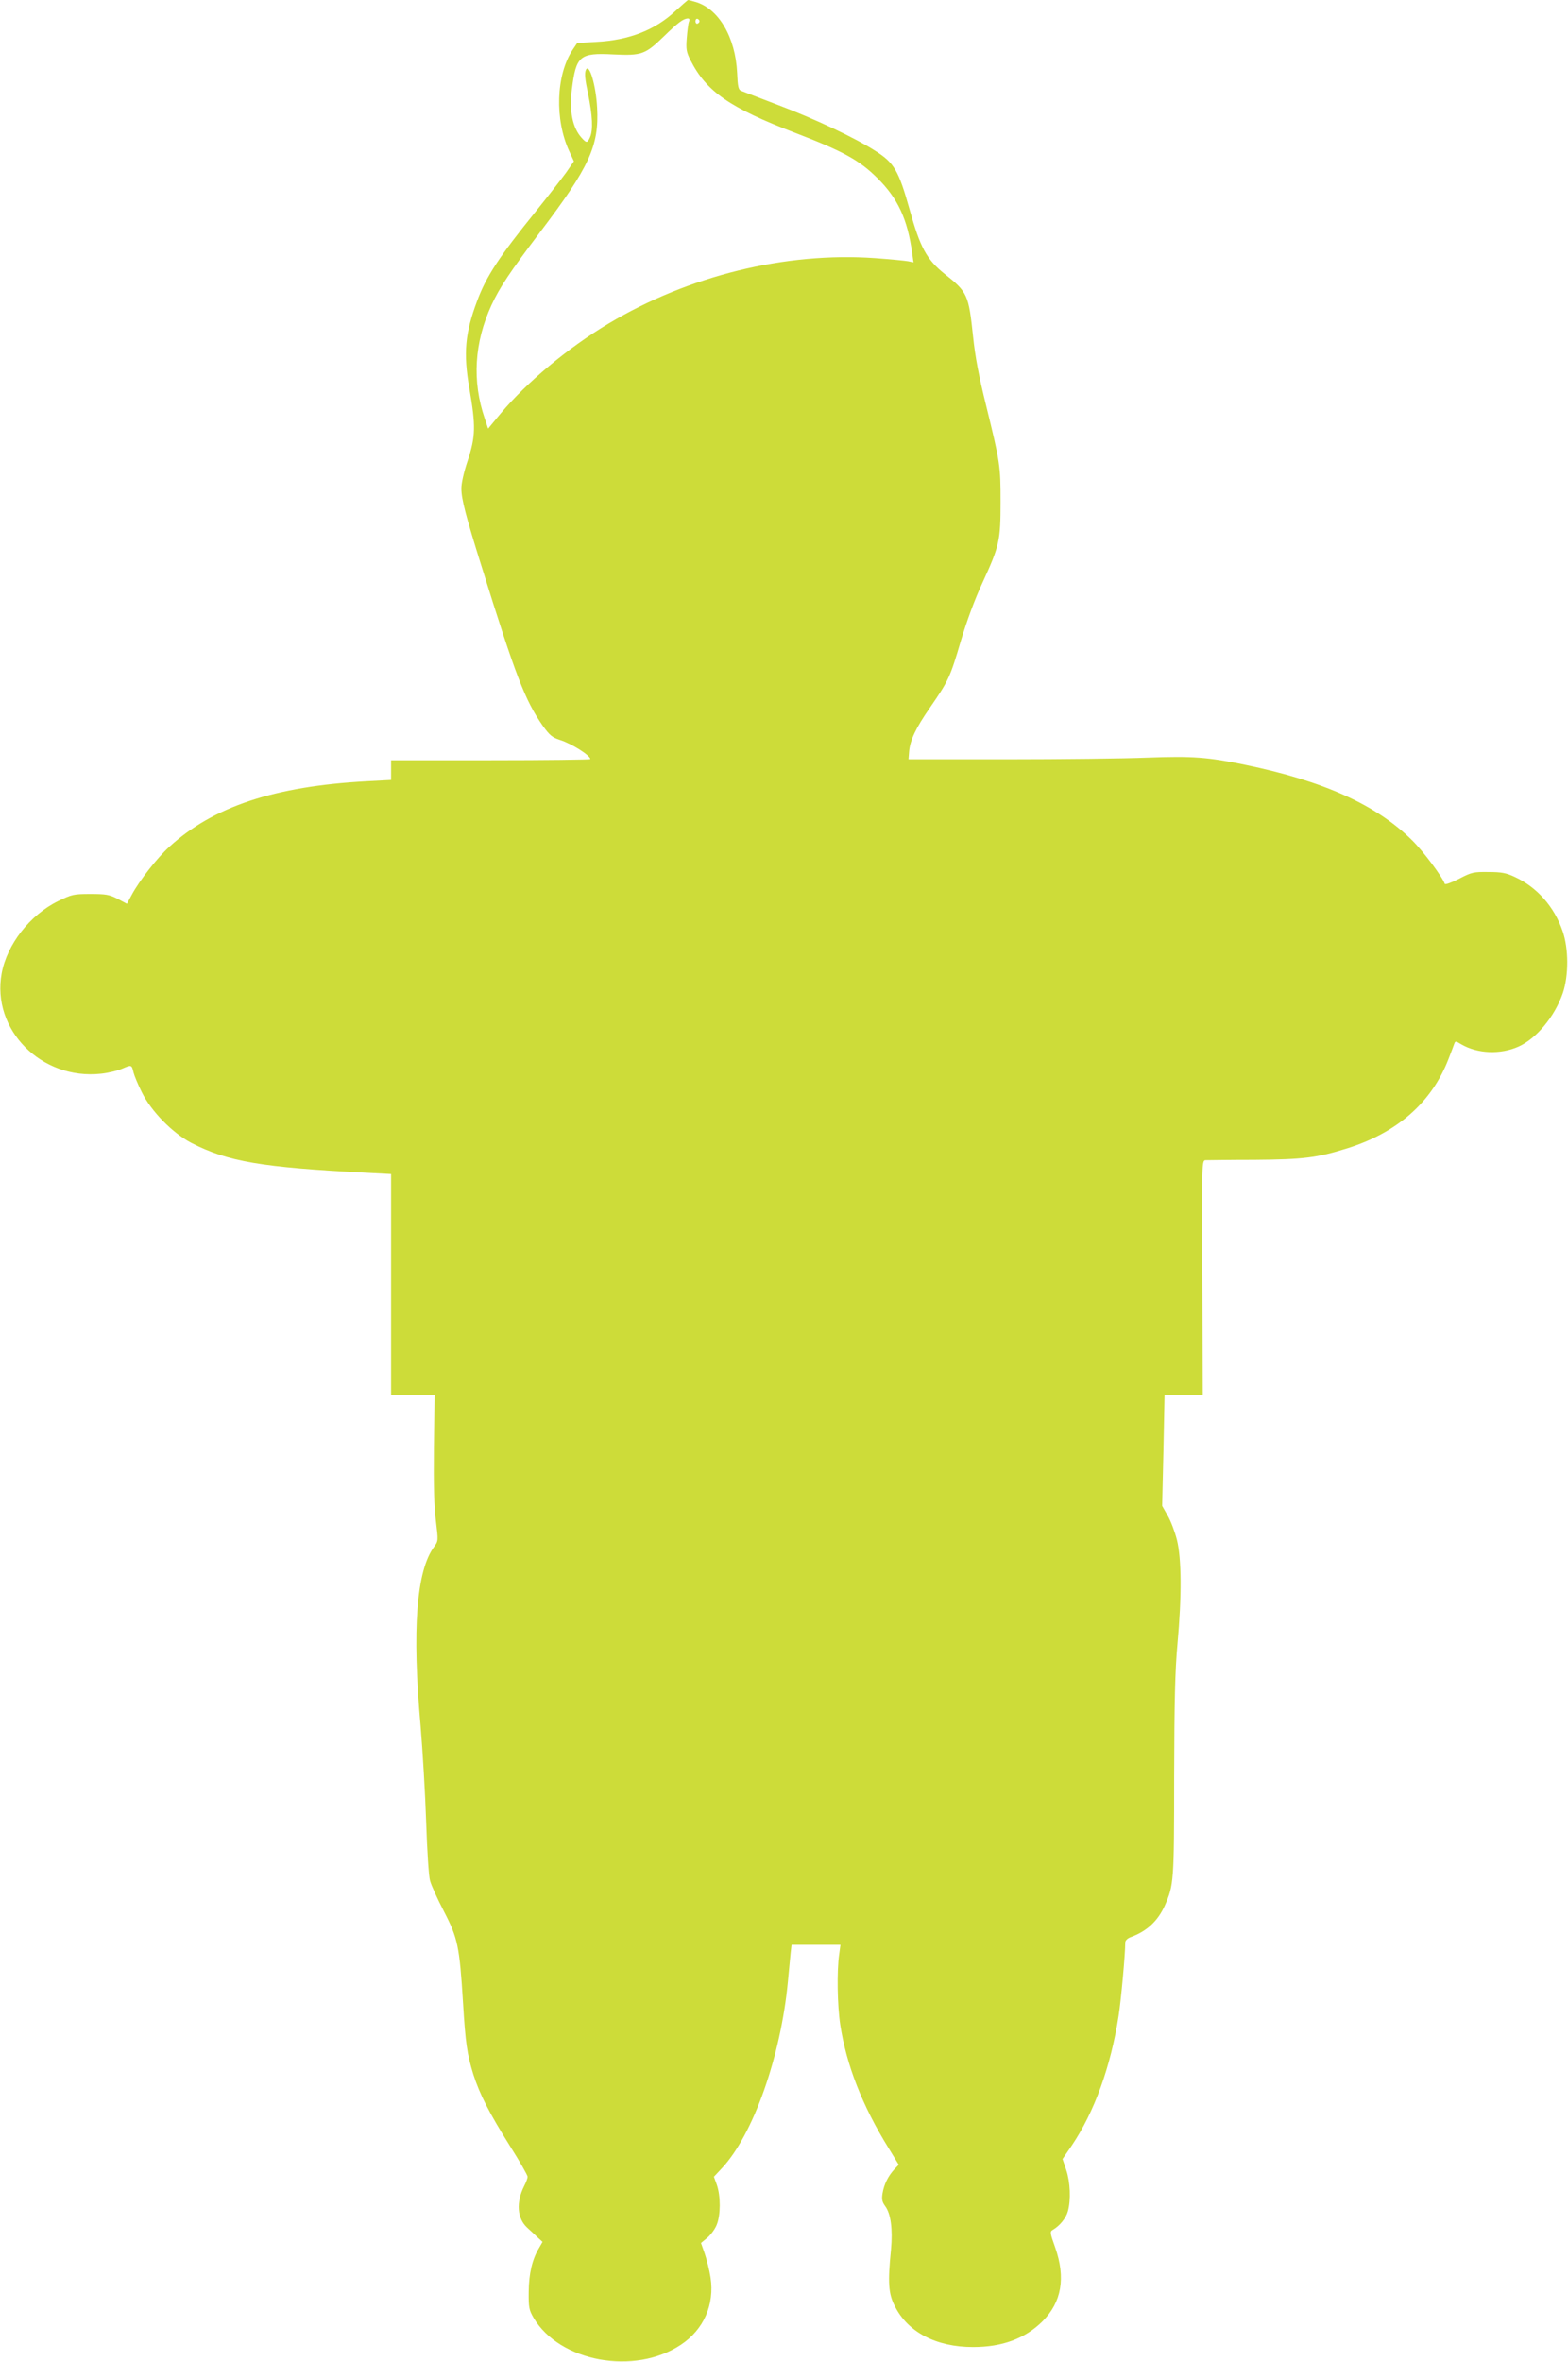 <?xml version="1.0" standalone="no"?>
<!DOCTYPE svg PUBLIC "-//W3C//DTD SVG 20010904//EN"
 "http://www.w3.org/TR/2001/REC-SVG-20010904/DTD/svg10.dtd">
<svg version="1.0" xmlns="http://www.w3.org/2000/svg"
 width="850pt" height="1280pt" viewBox="0 0 850 1280"
 preserveAspectRatio="xMidYMid meet">
<g transform="translate(0,1280) scale(0.1,-0.1)"
fill="#cddc39" stroke="none">
<path d="M3662 12741 c-111 -104 -252 -159 -430 -168 l-103 -6 -25 -37 c-90
-136 -98 -378 -18 -550 l25 -54 -42 -61 c-24 -33 -97 -127 -164 -210 -199
-246 -270 -354 -319 -487 -65 -174 -75 -280 -42 -472 36 -206 34 -262 -9 -393
-21 -62 -35 -125 -34 -152 0 -55 24 -148 108 -416 187 -601 237 -730 333 -868
37 -51 50 -63 93 -77 64 -20 165 -84 165 -104 0 -3 -243 -6 -540 -6 l-540 0 0
-54 0 -53 -132 -7 c-500 -27 -832 -137 -1071 -356 -64 -58 -161 -182 -202
-258 l-27 -50 -51 27 c-45 23 -63 26 -147 26 -91 0 -100 -2 -176 -39 -152 -75
-276 -234 -305 -391 -56 -305 215 -579 538 -544 40 4 93 17 117 28 49 21 50
21 60 -22 4 -16 23 -63 44 -105 50 -103 166 -222 269 -276 198 -102 382 -133
951 -162 l132 -7 0 -598 0 -599 118 0 118 0 -4 -287 c-2 -204 1 -319 11 -396
13 -108 13 -108 -10 -140 -96 -130 -120 -448 -73 -972 11 -132 25 -365 30
-517 5 -153 14 -297 21 -320 6 -24 40 -99 76 -168 75 -145 84 -189 103 -495
13 -216 22 -279 56 -388 35 -108 85 -207 200 -390 52 -82 94 -156 94 -164 0
-8 -8 -30 -19 -51 -44 -88 -38 -175 17 -225 19 -18 46 -42 59 -55 l24 -22 -19
-33 c-37 -62 -55 -138 -56 -237 -1 -86 2 -99 26 -141 141 -240 549 -314 800
-146 123 82 182 217 160 363 -6 40 -21 99 -32 131 l-20 57 34 28 c18 15 42 47
51 70 22 53 22 156 1 217 l-16 44 44 47 c169 181 319 606 357 1010 6 63 13
134 15 157 l5 43 133 0 132 0 -7 -52 c-13 -89 -10 -278 6 -382 33 -216 119
-438 262 -668 l55 -90 -25 -26 c-33 -36 -55 -81 -63 -130 -5 -32 -2 -46 15
-69 30 -41 41 -124 31 -235 -18 -178 -14 -238 20 -305 71 -143 225 -223 425
-223 159 0 282 46 376 139 104 104 127 236 69 401 -28 78 -29 86 -13 95 38 22
72 64 82 101 17 61 13 158 -9 224 l-20 59 50 73 c122 181 211 426 254 703 13
83 36 334 36 398 0 10 12 22 28 28 89 32 149 88 187 173 48 110 50 128 50 696
1 411 5 578 18 720 24 263 22 465 -3 565 -11 43 -33 102 -50 131 l-30 53 7
301 6 300 104 0 103 0 -2 635 c-3 629 -3 635 17 637 11 0 130 2 265 2 264 2
339 11 502 62 272 85 459 249 550 484 14 36 28 73 31 82 6 17 8 17 39 -2 88
-51 212 -56 310 -12 98 44 196 163 240 290 32 95 32 240 -1 335 -45 133 -139
239 -261 295 -45 21 -71 26 -141 26 -81 1 -91 -1 -160 -37 -41 -21 -75 -33
-77 -27 -13 38 -117 177 -177 236 -194 192 -479 321 -905 409 -203 42 -285 48
-530 39 -124 -5 -466 -9 -760 -9 l-535 0 3 39 c5 64 35 128 114 242 100 145
109 164 167 362 32 107 75 224 117 314 92 200 98 228 98 438 0 196 -2 211 -79
525 -39 157 -59 263 -70 371 -24 227 -30 241 -155 340 -97 78 -132 143 -189
348 -59 210 -83 253 -184 317 -112 72 -330 175 -537 253 -96 37 -183 70 -193
74 -14 6 -18 23 -21 97 -9 193 -100 349 -227 385 -19 6 -36 10 -39 10 -3 -1
-33 -27 -68 -59z m73 -58 c-4 -10 -9 -50 -12 -88 -5 -62 -2 -77 20 -121 86
-170 212 -258 570 -395 260 -100 345 -147 443 -244 111 -110 164 -223 189
-408 l7 -49 -29 6 c-15 3 -97 11 -180 17 -484 34 -1010 -95 -1443 -354 -221
-132 -445 -319 -587 -489 l-67 -81 -18 54 c-70 204 -57 412 36 615 46 99 100
179 263 395 268 353 321 469 310 674 -6 122 -43 246 -61 206 -8 -18 -5 -50 12
-130 24 -118 28 -197 10 -236 -14 -31 -19 -31 -45 -2 -49 54 -68 144 -53 263
23 182 42 199 227 189 152 -7 171 0 273 99 76 74 104 95 129 96 8 0 11 -6 6
-17z m57 2 c0 -5 -5 -11 -11 -13 -6 -2 -11 4 -11 13 0 9 5 15 11 13 6 -2 11
-8 11 -13z"/>
</g>
</svg>
